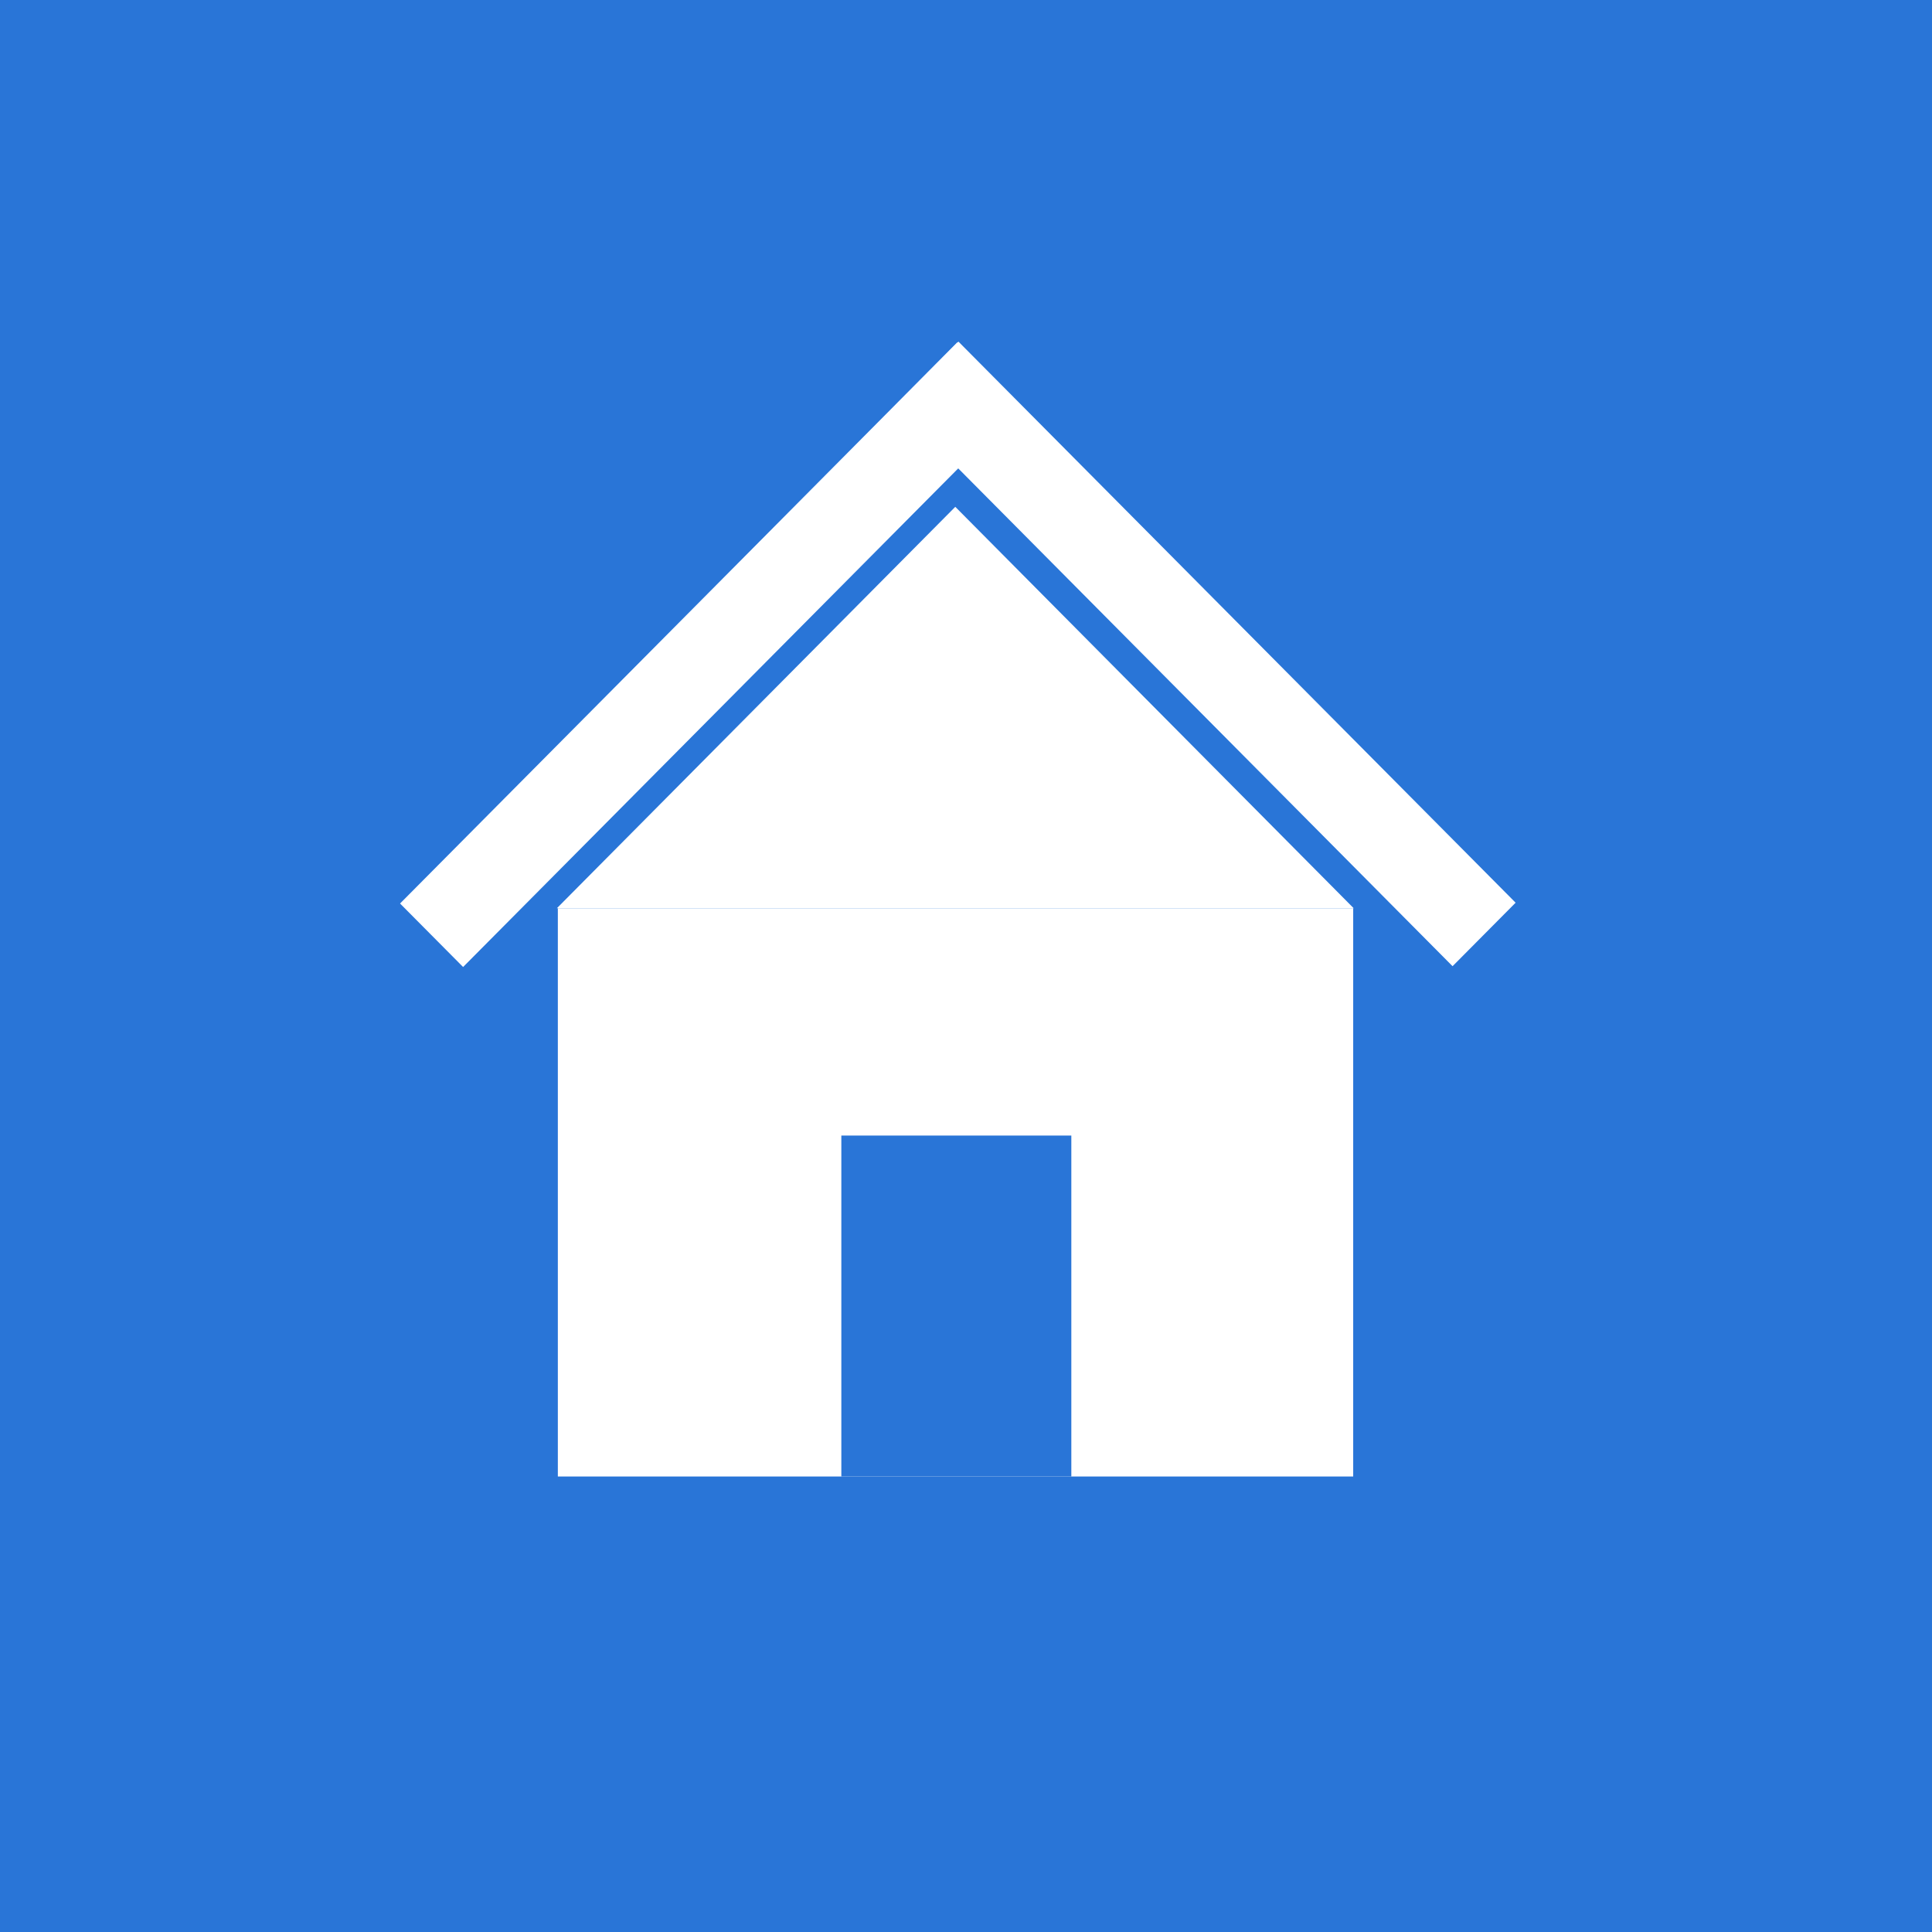 <?xml version="1.0" encoding="UTF-8" standalone="no"?>
<svg xmlns:inkscape="http://www.inkscape.org/namespaces/inkscape" xmlns:sodipodi="http://sodipodi.sourceforge.net/DTD/sodipodi-0.dtd" xmlns="http://www.w3.org/2000/svg" xmlns:svg="http://www.w3.org/2000/svg" width="850" height="850" version="1.1" id="svg3">
  <defs id="defs3"></defs>
  <rect width="100%" height="100%" fill="#2975d7" id="rect1"></rect>
  <polygon points="650,350 425,150 200,350 " fill="#ffffff" id="polygon1" style="display:inline" transform="matrix(0.779,0,0,0.883,89.21,90.532)"></polygon>
  <rect x="245.43" y="399.6" width="349.921" height="250" fill="#ffffff" id="rect2" style="stroke-width:1.08"></rect>
  <rect x="370.154" y="499.6" width="101.186" height="150" fill="#2975d7" id="rect3" style="stroke-width:1.202"></rect>
  <g id="g5" transform="matrix(0.993,0,0,1,-61.307,49.6)">
    <rect x="415.124" y="-272.725" width="349.116" height="39.505" fill="#ffffff" id="rect4" style="stroke-width:0.429" transform="rotate(45)"></rect>
    <rect x="-77.018" y="414.997" width="349.116" height="39.505" fill="#ffffff" id="rect5" style="stroke-width:0.429" transform="rotate(-45)"></rect>
  </g>
</svg>
